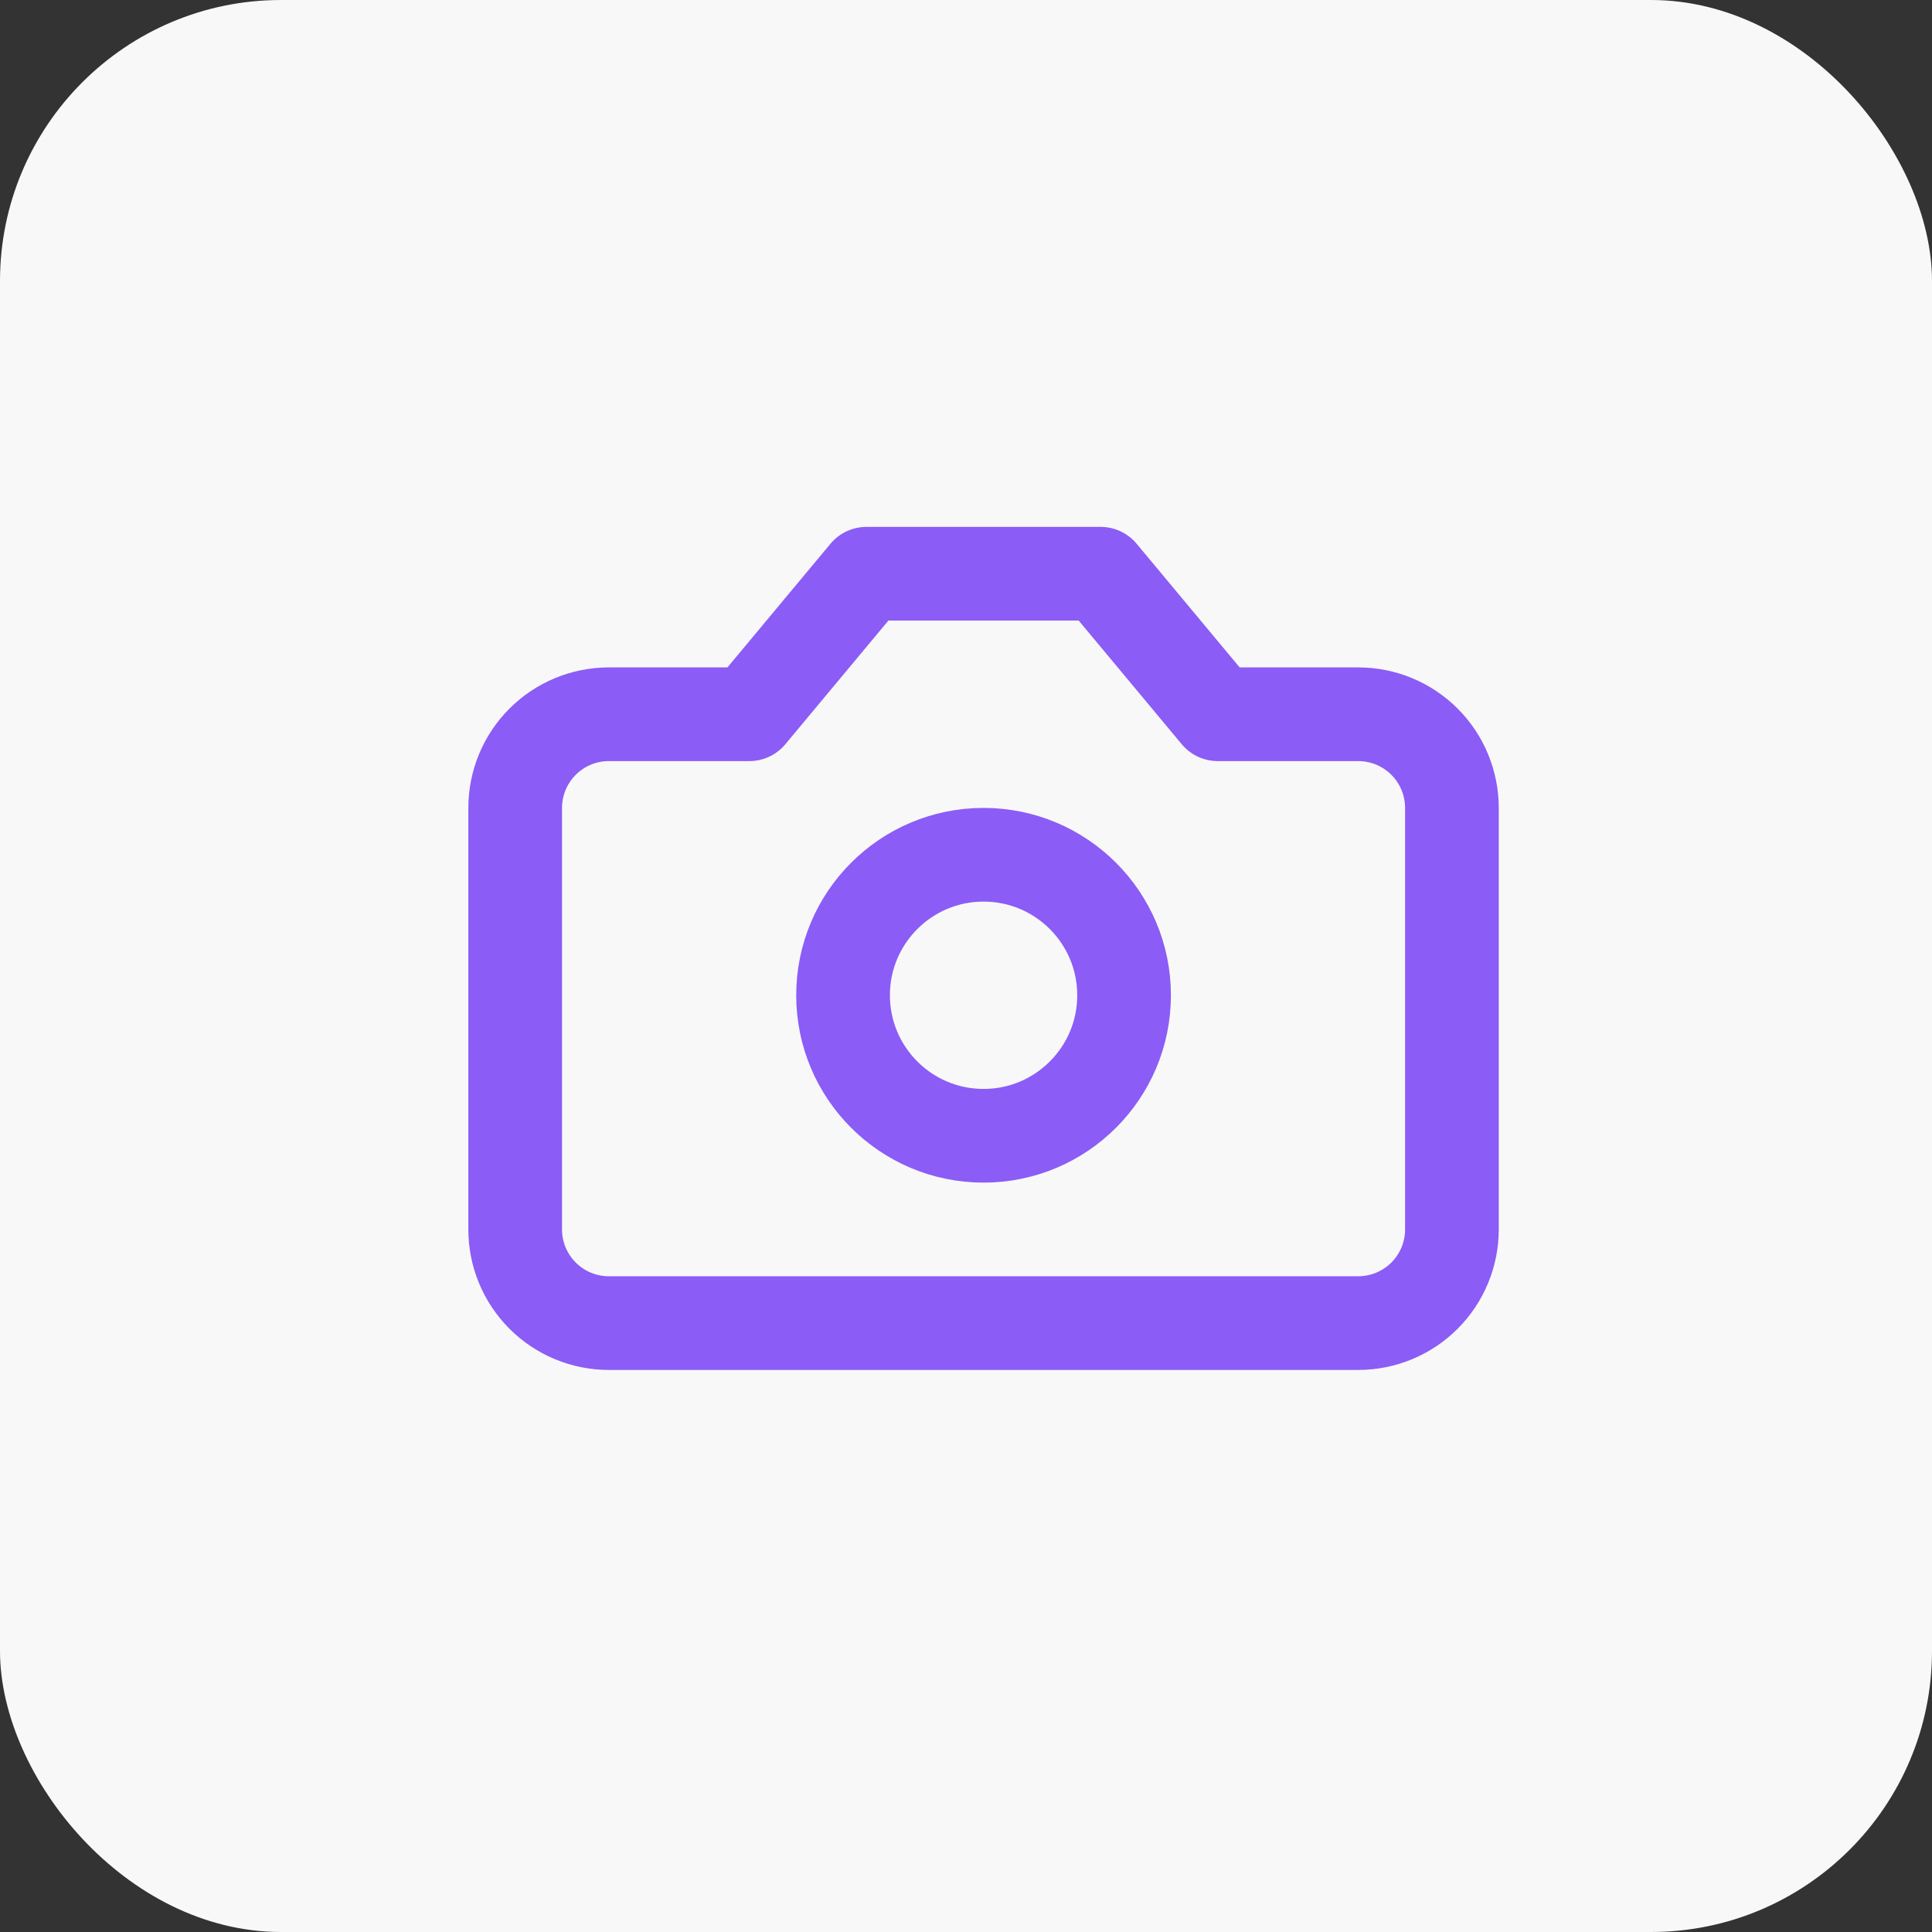 <svg xmlns="http://www.w3.org/2000/svg" width="55" height="55" viewBox="0 0 55 55" fill="none"><rect x="0" y="0" width="55" height="55" fill="#333333" stroke="none"/><rect width="55" height="55" rx="8" fill="#F8F8F8"></rect><path d="M31.333 16.333H24.666L21.333 20.333H17.333C16.625 20.333 15.947 20.614 15.447 21.114C14.947 21.614 14.666 22.292 14.666 23V35C14.666 35.707 14.947 36.385 15.447 36.885C15.947 37.385 16.625 37.666 17.333 37.666H38.666C39.373 37.666 40.051 37.385 40.552 36.885C41.052 36.385 41.333 35.707 41.333 35V23C41.333 22.292 41.052 21.614 40.552 21.114C40.051 20.614 39.373 20.333 38.666 20.333H34.666L31.333 16.333Z" stroke="#8B5CF6" stroke-width="2.667" stroke-linecap="round" stroke-linejoin="round"></path><path d="M28 32.333C30.209 32.333 32 30.542 32 28.333C32 26.124 30.209 24.333 28 24.333C25.791 24.333 24 26.124 24 28.333C24 30.542 25.791 32.333 28 32.333Z" stroke="#8B5CF6" stroke-width="2.667" stroke-linecap="round" stroke-linejoin="round"></path></svg>